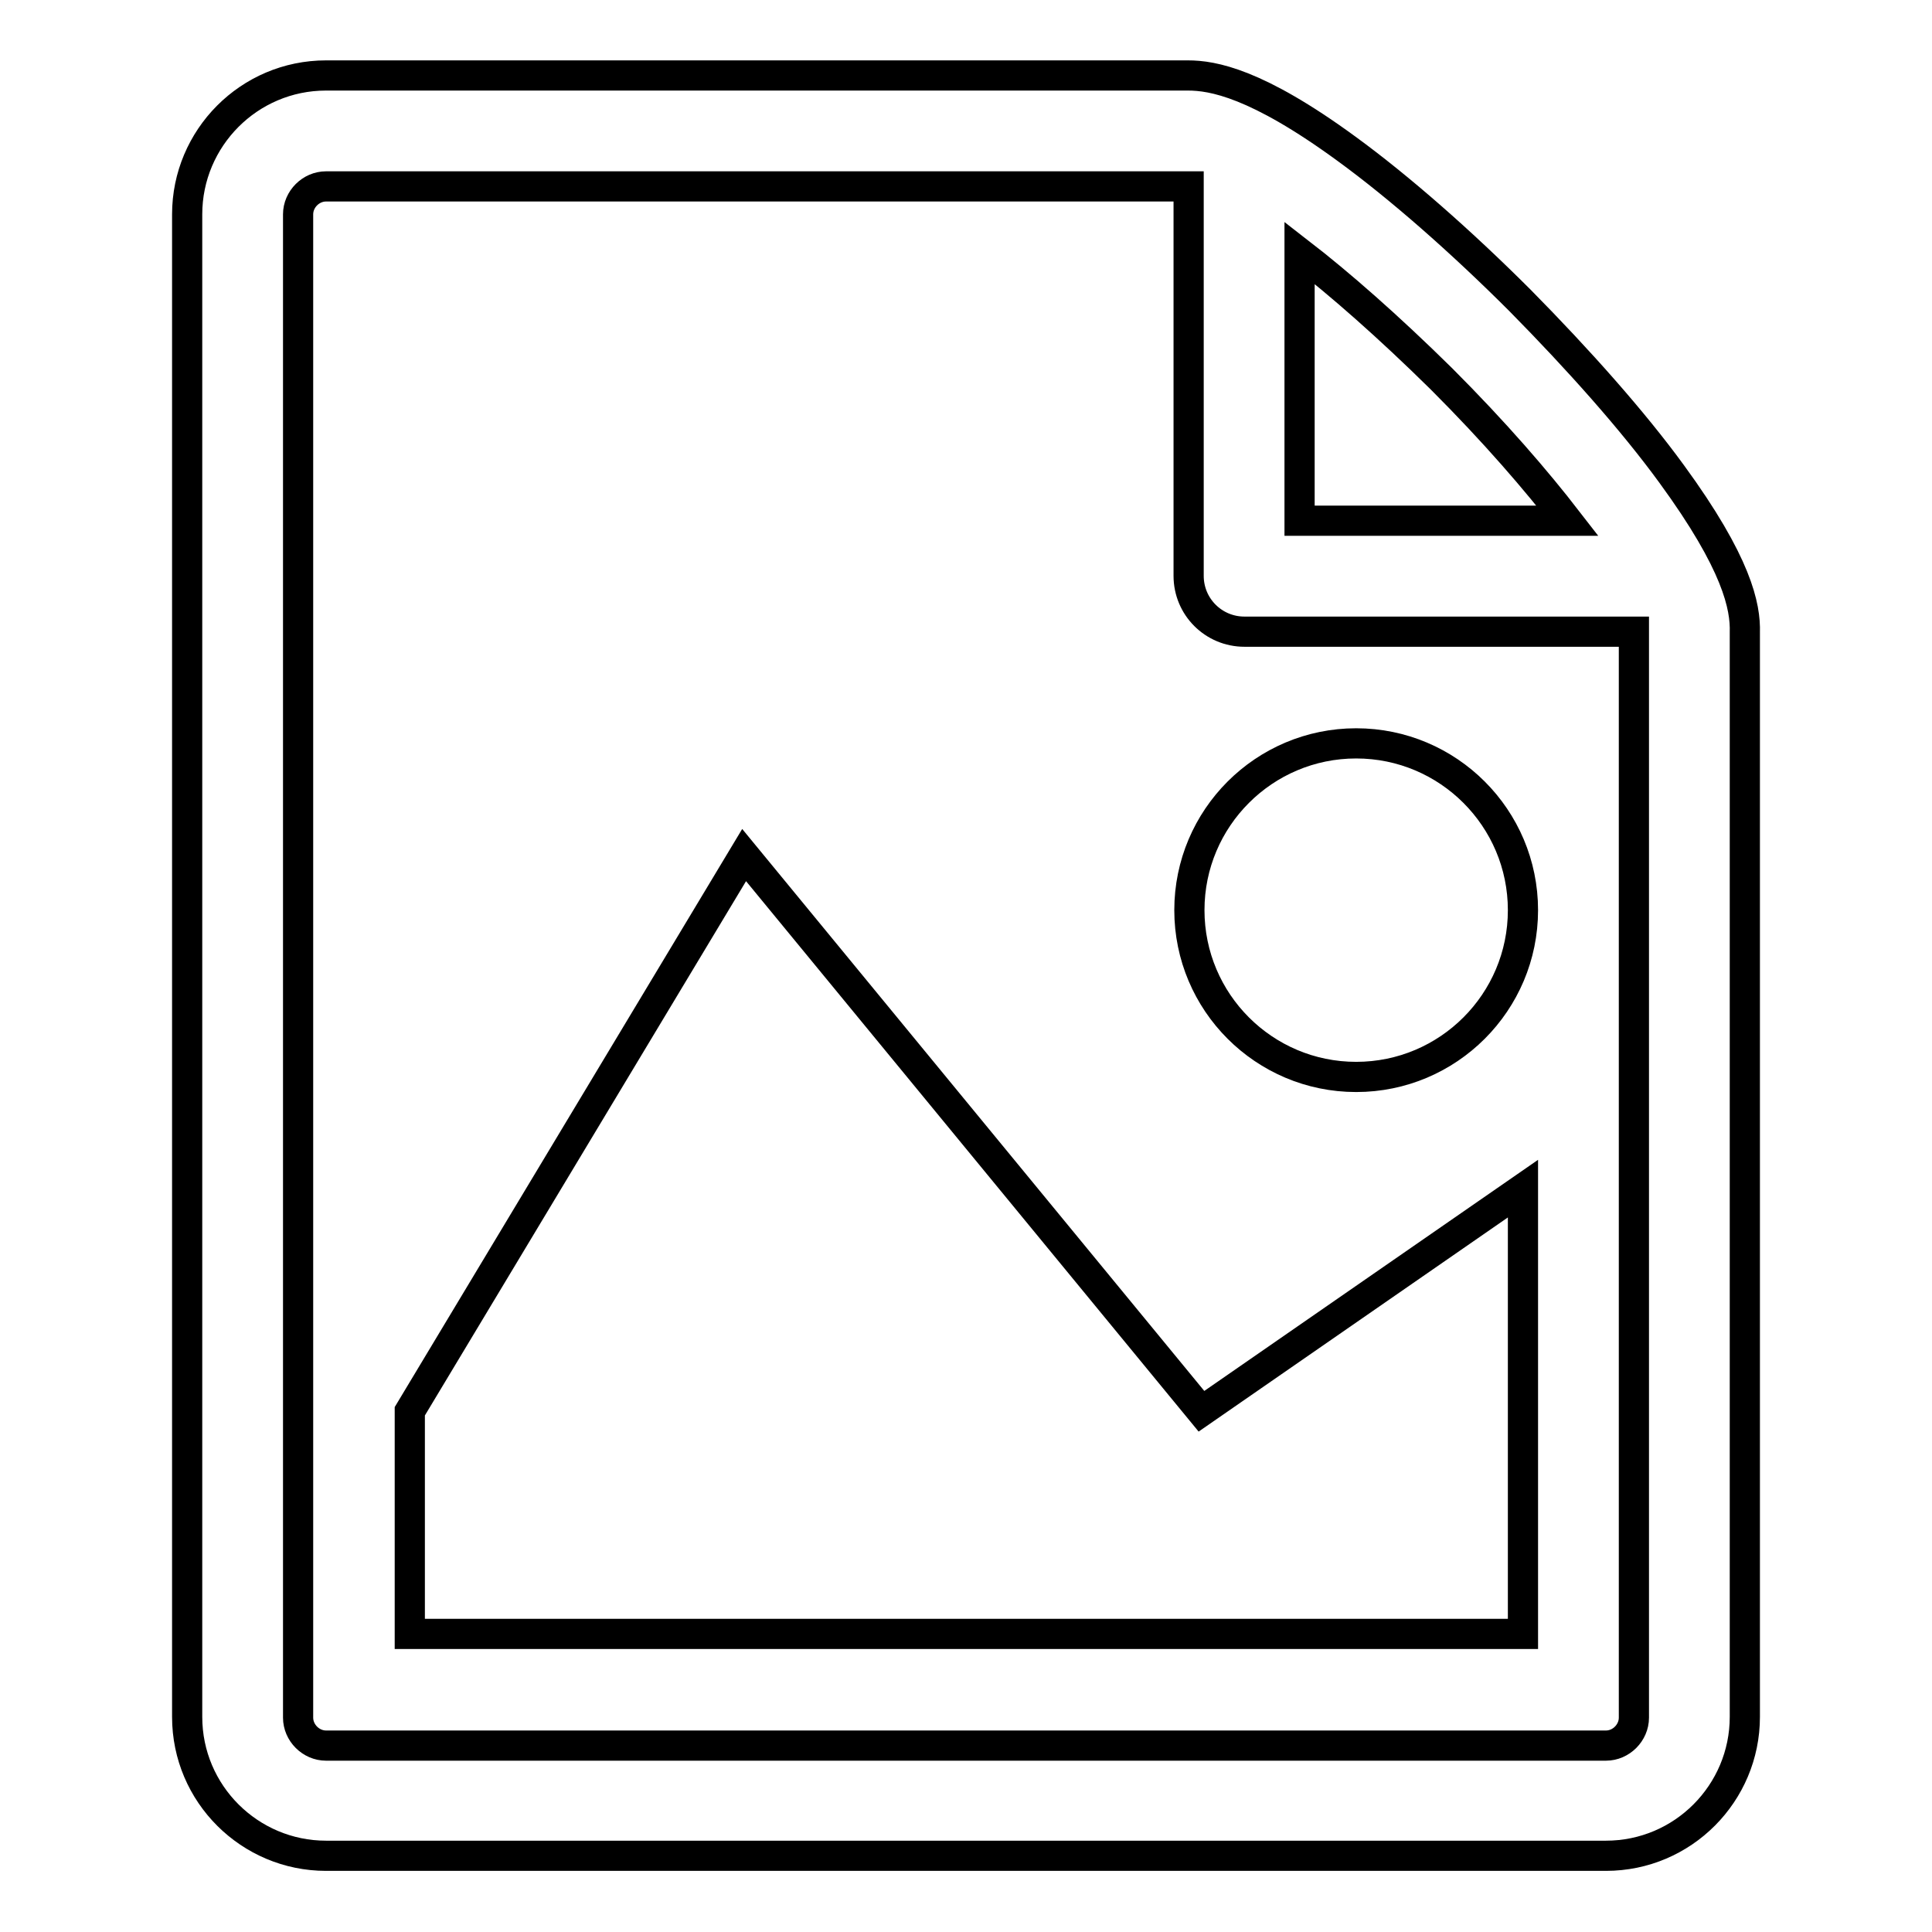<?xml version="1.0" encoding="utf-8"?>
<!-- Svg Vector Icons : http://www.onlinewebfonts.com/icon -->
<!DOCTYPE svg PUBLIC "-//W3C//DTD SVG 1.1//EN" "http://www.w3.org/Graphics/SVG/1.1/DTD/svg11.dtd">
<svg version="1.1" xmlns="http://www.w3.org/2000/svg" xmlns:xlink="http://www.w3.org/1999/xlink" x="0px" y="0px" viewBox="0 0 256 256" enable-background="new 0 0 256 256" xml:space="preserve">
<g> <path stroke-width="4" fill-opacity="0" stroke="#000000"  d="M201.8,216.5H54.3V187l44.3-73.7l60.6,73.7l42.6-29.5V216.5z M201.8,120.6c0,12.2-9.9,22.1-22.1,22.1 s-22.1-9.9-22.1-22.1c0-12.2,9.9-22.1,22.1-22.1S201.8,108.4,201.8,120.6z M221.5,62.8c-5.1-7-12.3-15.1-20.1-23 c-7.8-7.8-16-15-23-20.1c-11.9-8.7-17.7-9.7-21-9.7H43.2C33,10,24.8,18.3,24.8,28.4v199.1c0,10.2,8.3,18.4,18.4,18.4h169.6 c10.2,0,18.4-8.3,18.4-18.4V83.8C231.3,80.4,230.2,74.7,221.5,62.8z M191,50.2c7.1,7.1,12.6,13.5,16.7,18.8h-35.5V33.5 C177.5,37.6,183.9,43.2,191,50.2z M216.5,227.6c0,2-1.7,3.7-3.7,3.7H43.2c-2,0-3.7-1.7-3.7-3.7V28.4c0-2,1.7-3.7,3.7-3.7 c0,0,114.3,0,114.3,0v51.6c0,4.1,3.3,7.4,7.4,7.4h51.6L216.5,227.6L216.5,227.6z"/></g>
</svg>
